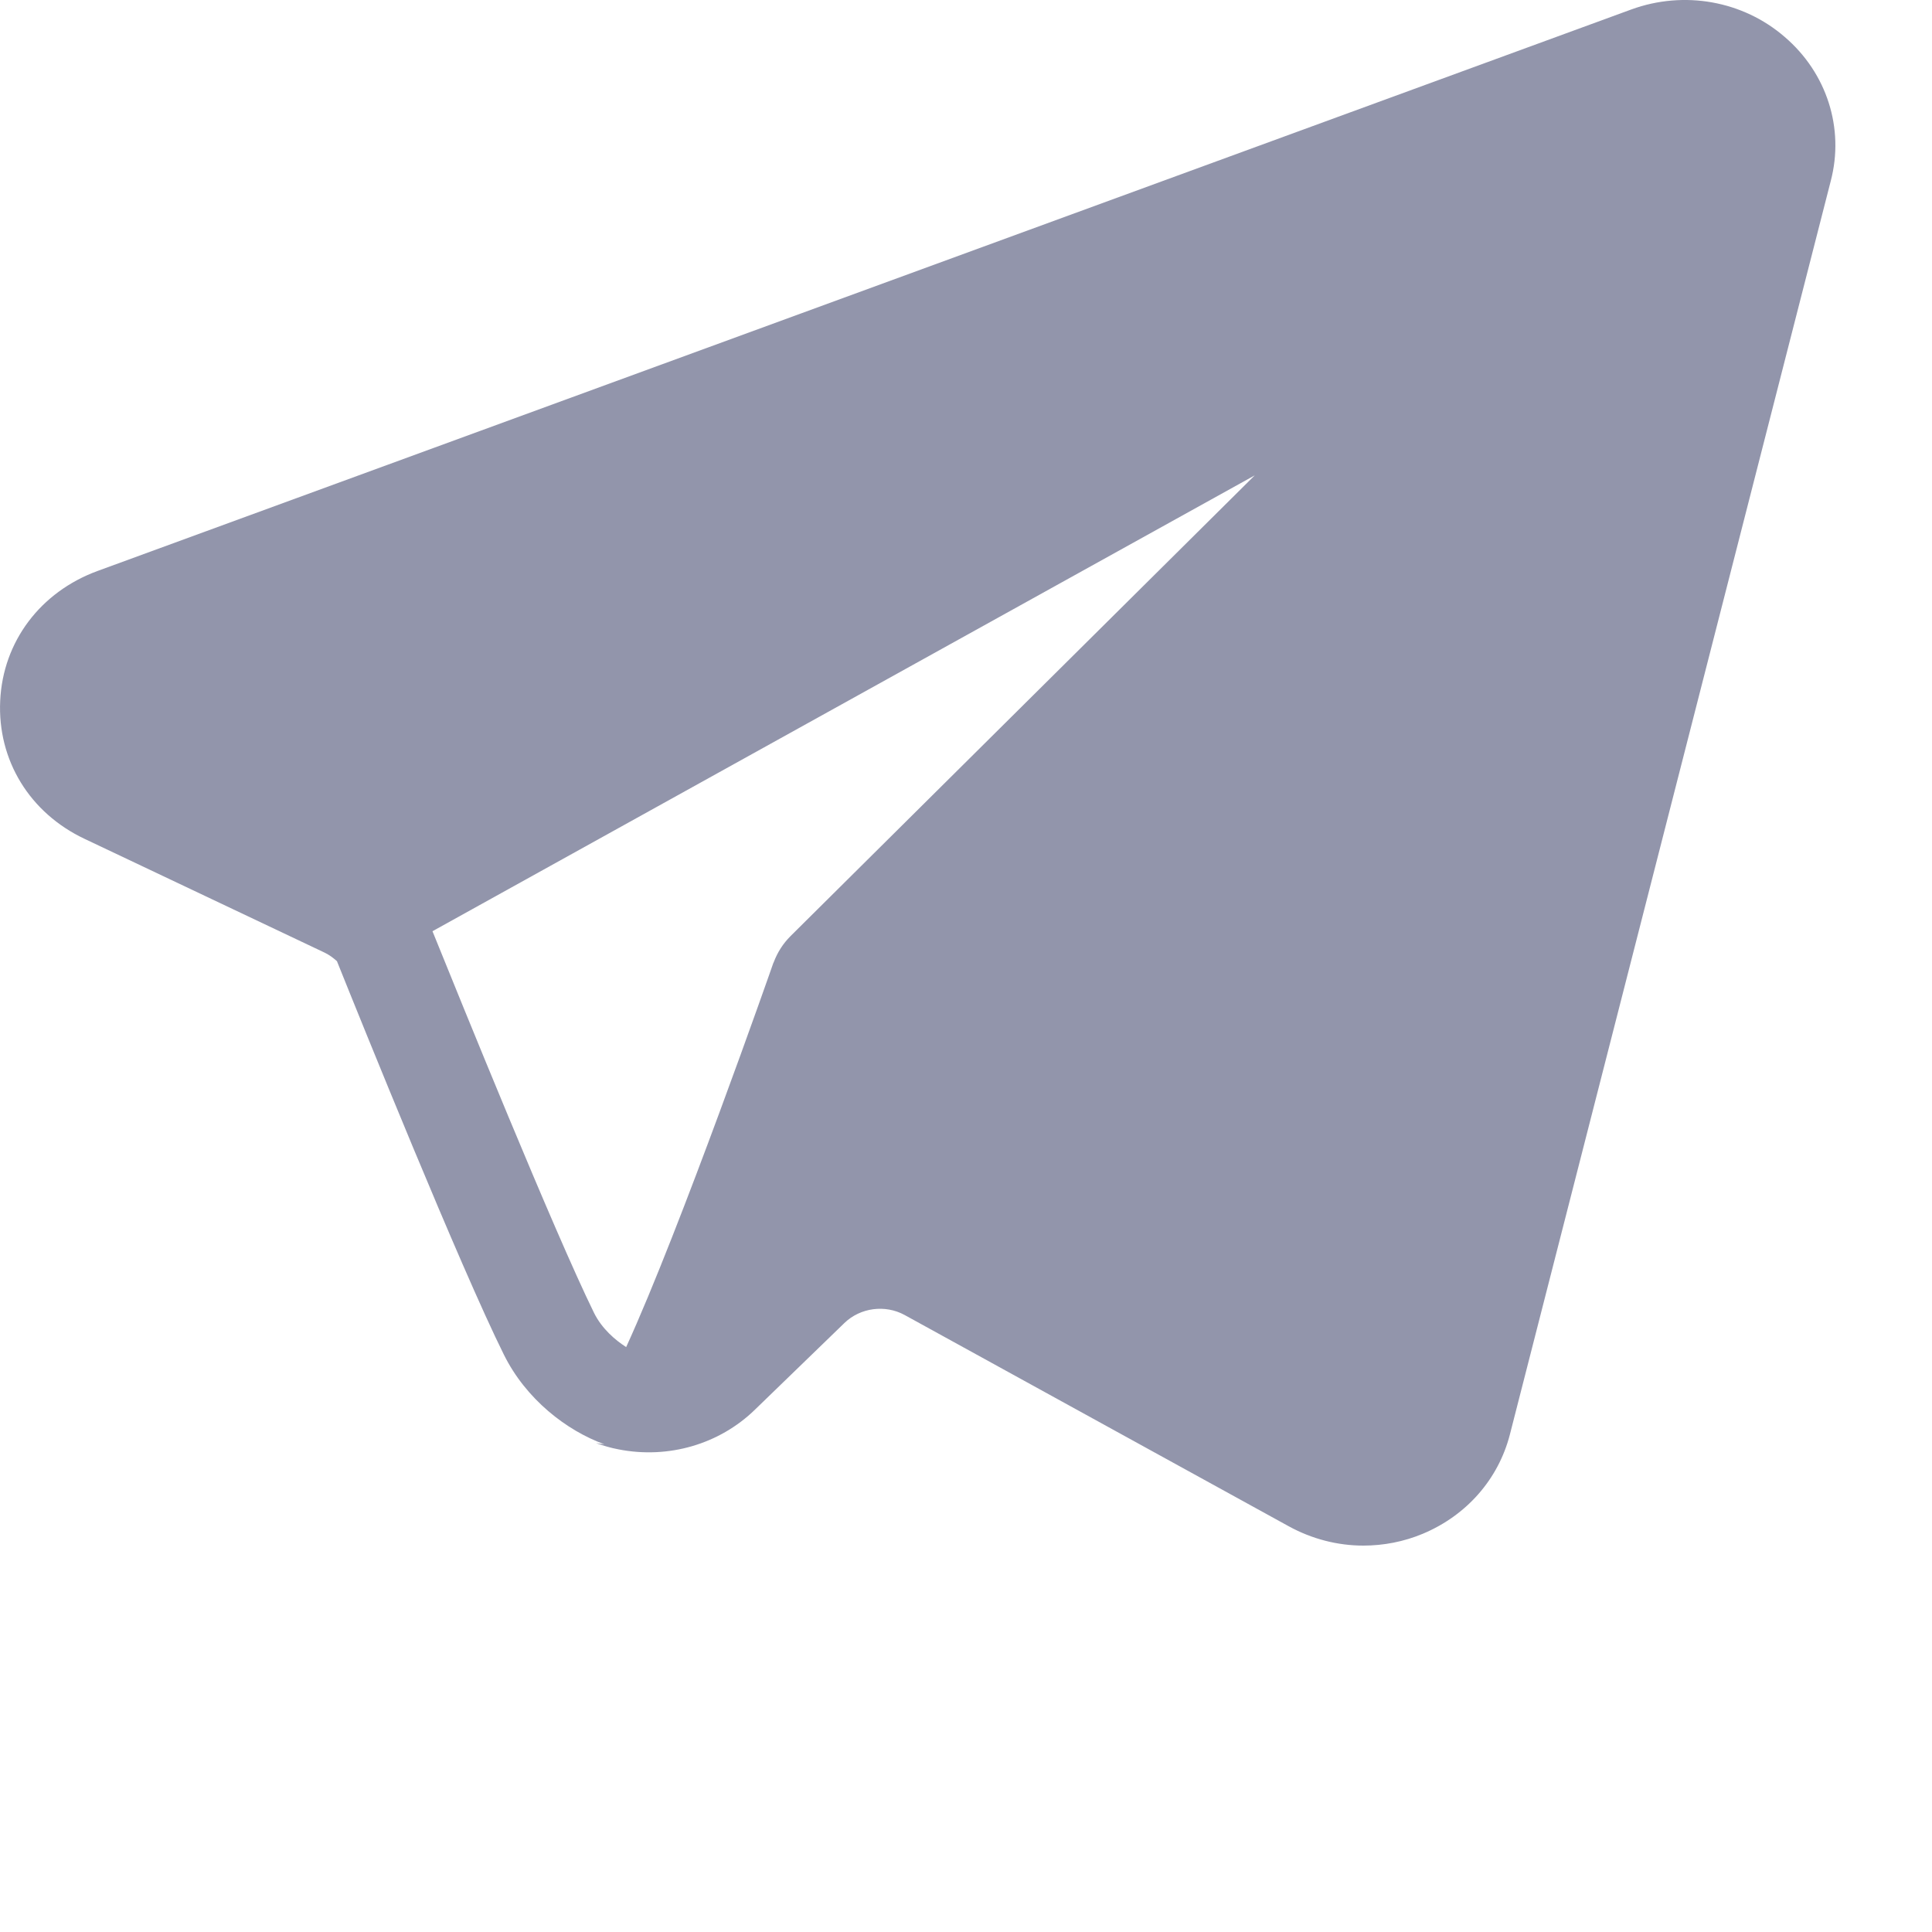 <svg xmlns="http://www.w3.org/2000/svg" xmlns:xlink="http://www.w3.org/1999/xlink" fill="none" version="1.1" width="20"
    height="20" viewBox="0 0 20 20">
    <g>
        <g>
            <path
                d="M18.476,0.383C18.042,0.007,17.433,-0.101,16.887,0.098L1.009,5.911C0.418,6.128,0.03,6.642,0.002,7.255C-0.027,7.868,0.306,8.415,0.876,8.684L3.355,9.859C3.405,9.882,3.449,9.915,3.488,9.95C3.746,10.593,4.763,13.111,5.215,14.021C5.444,14.485,5.866,14.81,6.256,14.951C6.23,14.949,6.202,14.944,6.17,14.939C6.246,14.966,6.324,14.989,6.404,15.004C6.92,15.105,7.448,14.951,7.817,14.591L8.741,13.696C8.905,13.537,9.162,13.502,9.365,13.613L13.343,15.801C13.582,15.932,13.848,16,14.113,16C14.321,16,14.532,15.96,14.73,15.877C15.182,15.687,15.51,15.314,15.63,14.851L18.952,1.873C19.095,1.328,18.911,0.756,18.476,0.383ZM4.477,9.64L12.989,4.921L8.184,9.69C8.106,9.768,8.049,9.857,8.01,9.96C8.007,9.965,8.007,9.967,8.004,9.973C7.994,10.003,7.044,12.718,6.482,13.945C6.368,13.872,6.23,13.754,6.149,13.59C5.733,12.743,4.763,10.346,4.477,9.64Z"
                fill="#9295AB" fill-opacity="1" />
        </g>
    </g>
</svg>